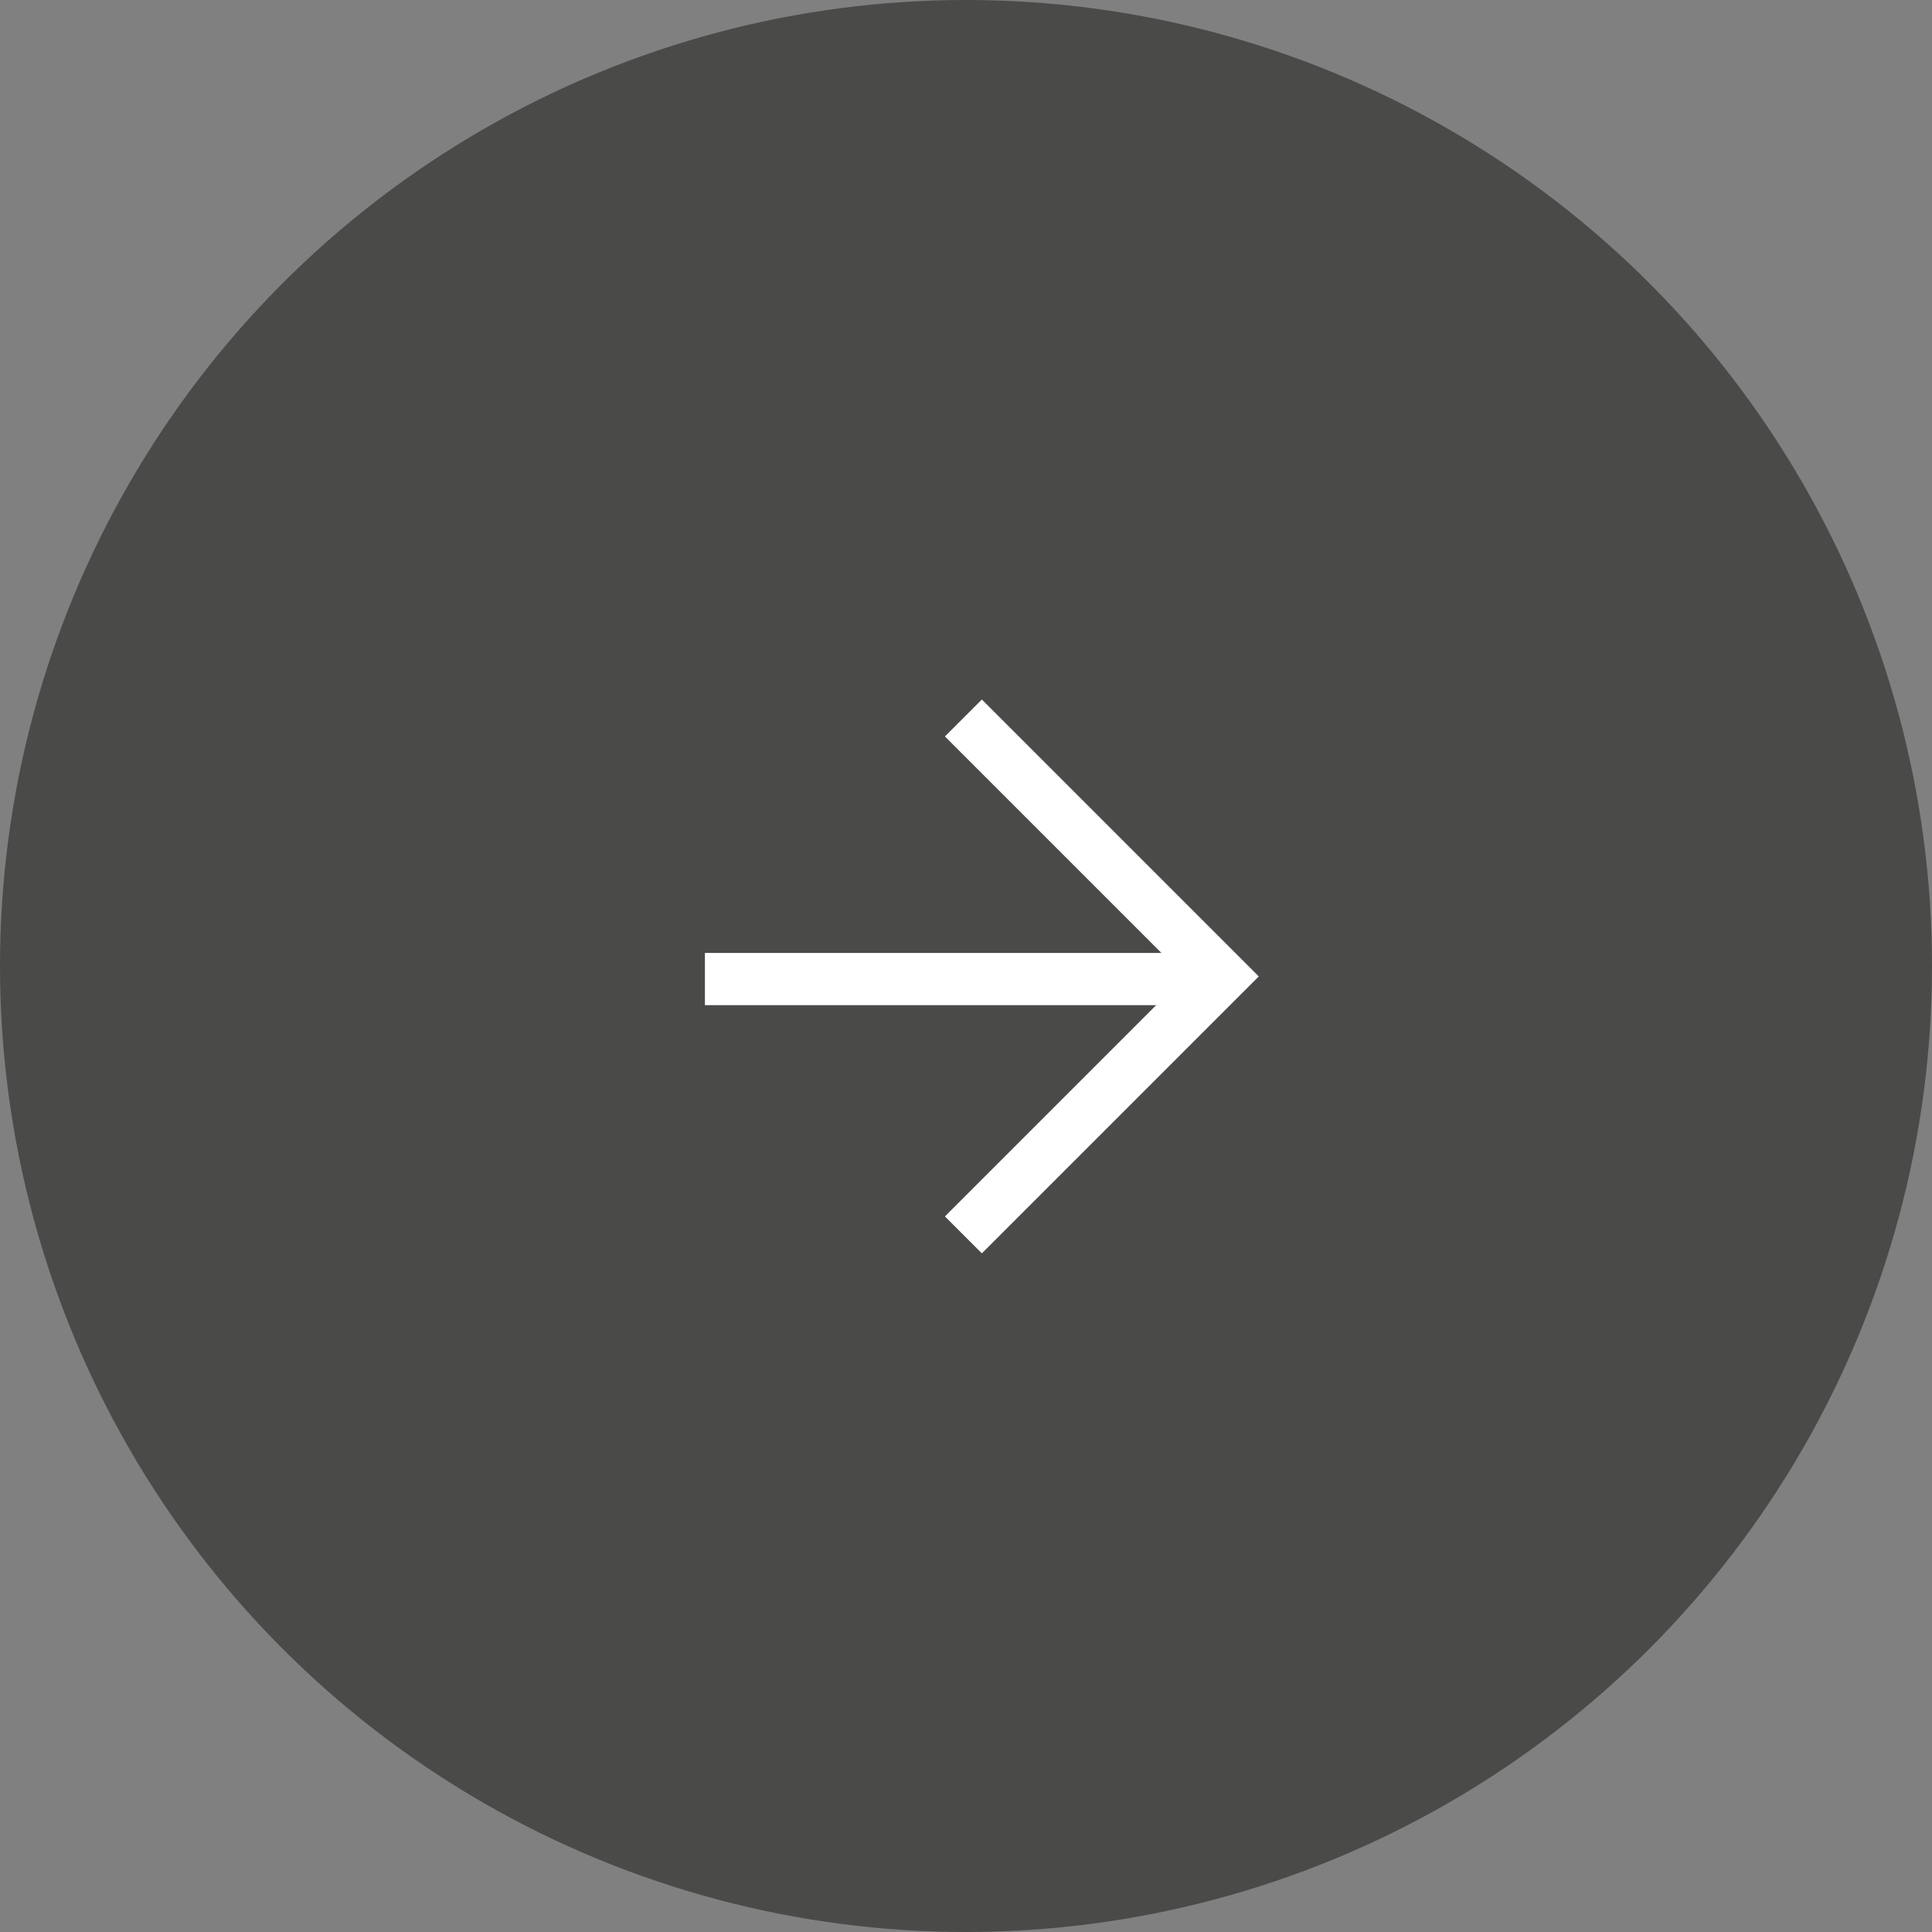 <svg xmlns="http://www.w3.org/2000/svg" width="74" height="74" viewBox="0 0 74 74">
  <rect x="0" y="0" width="74" height="74" fill="#808080" stroke="none"/>
  <defs>
    <style>
      .cls-1 {
        fill: #4A4A49;
      }

      .cls-2 {
        fill: none;
        stroke: #fff;
        stroke-width: 2px;
      }
    </style>
  </defs>
  <g id="Group_141" data-name="Group 141" transform="translate(-5630 414)">
    <circle id="Ellipse_9" data-name="Ellipse 9" class="cls-1" cx="37" cy="37" r="37" transform="translate(5630 -414)"/>
    <g id="Group_153" data-name="Group 153" transform="translate(5657 -386.58)">
      <line id="Line_4" data-name="Line 4" class="cls-2" x2="18.5" transform="translate(0 10.08)"/>
      <path id="Path_15" data-name="Path 15" class="cls-2" d="M0,0V14H14" transform="translate(9.9 19.879) rotate(-135)"/>
    </g>
  </g>
</svg>
